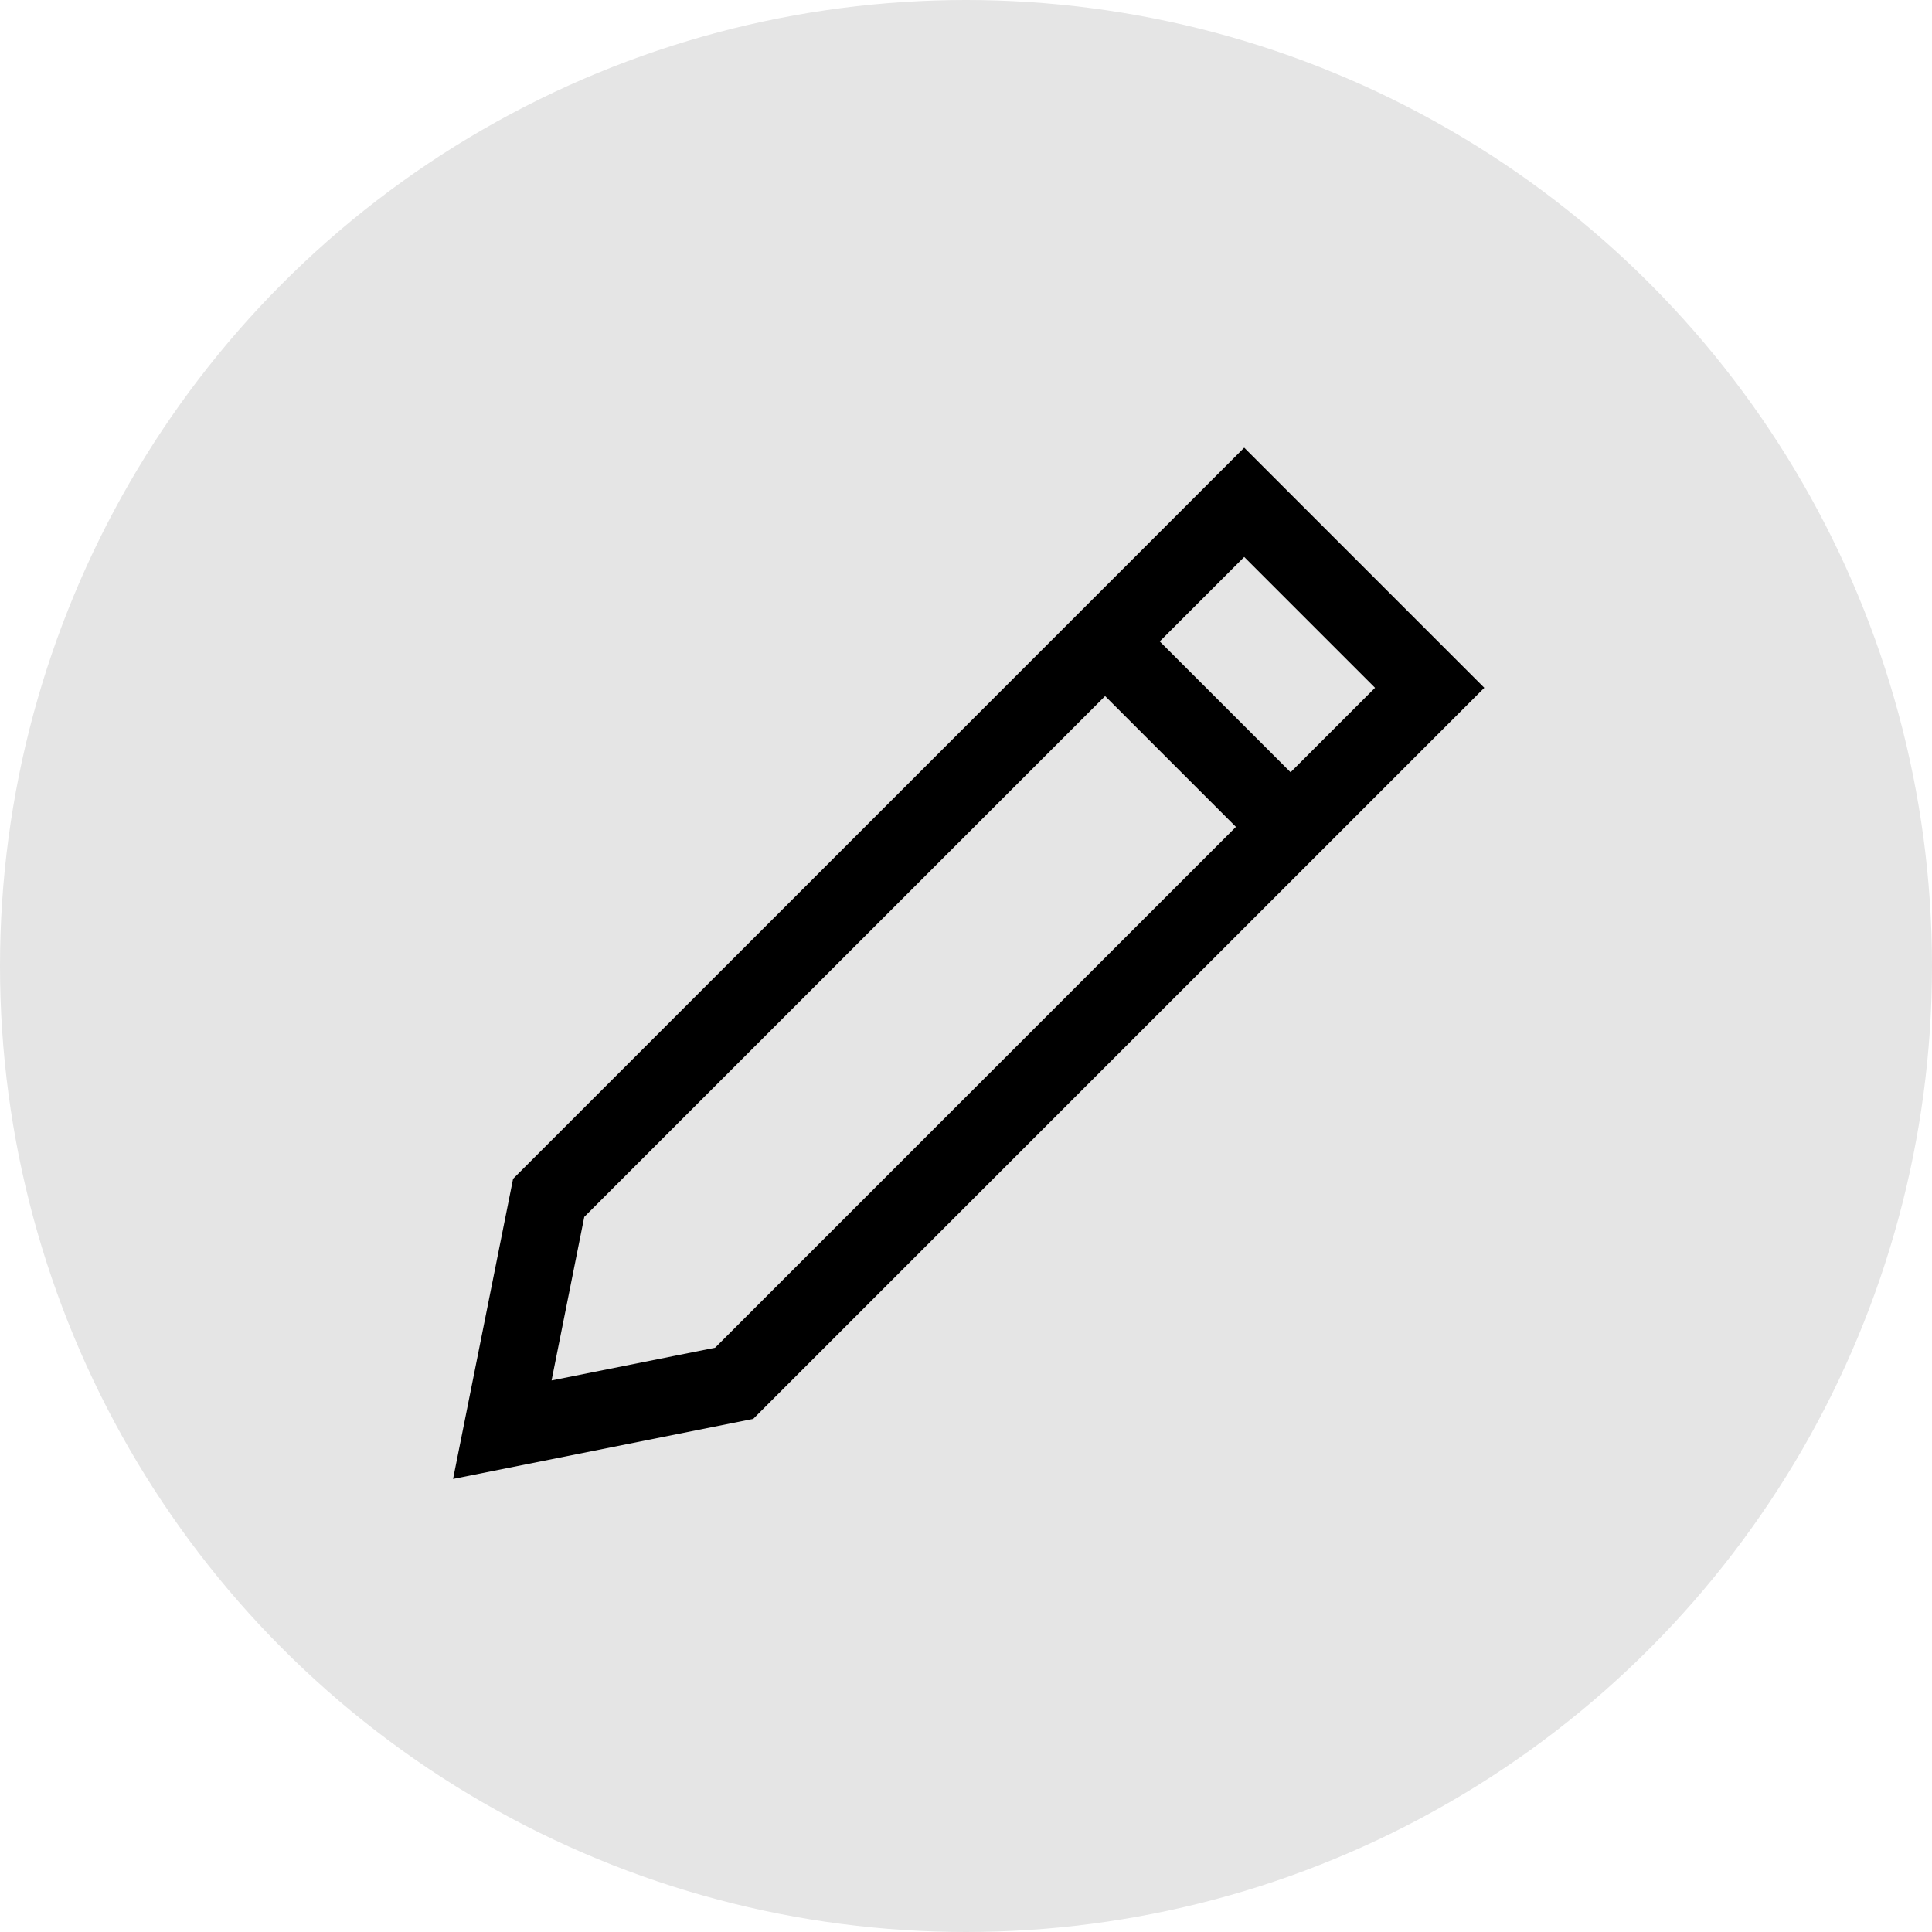 <svg width="25" height="25" viewBox="0 0 25 25" fill="none" xmlns="http://www.w3.org/2000/svg">
<circle r="12.5" transform="matrix(-1 0 0 1 12.5 12.5)" fill="#E5E5E5"/>
<path d="M16.7 10.7L14.3 8.3" stroke="black" stroke-miterlimit="10"/>
<path d="M9.5 17.9L6.5 18.5L7.1 15.5L16.1 6.5L18.5 8.9L9.5 17.9Z" stroke="black" stroke-miterlimit="10" stroke-linecap="square"/>
</svg>
